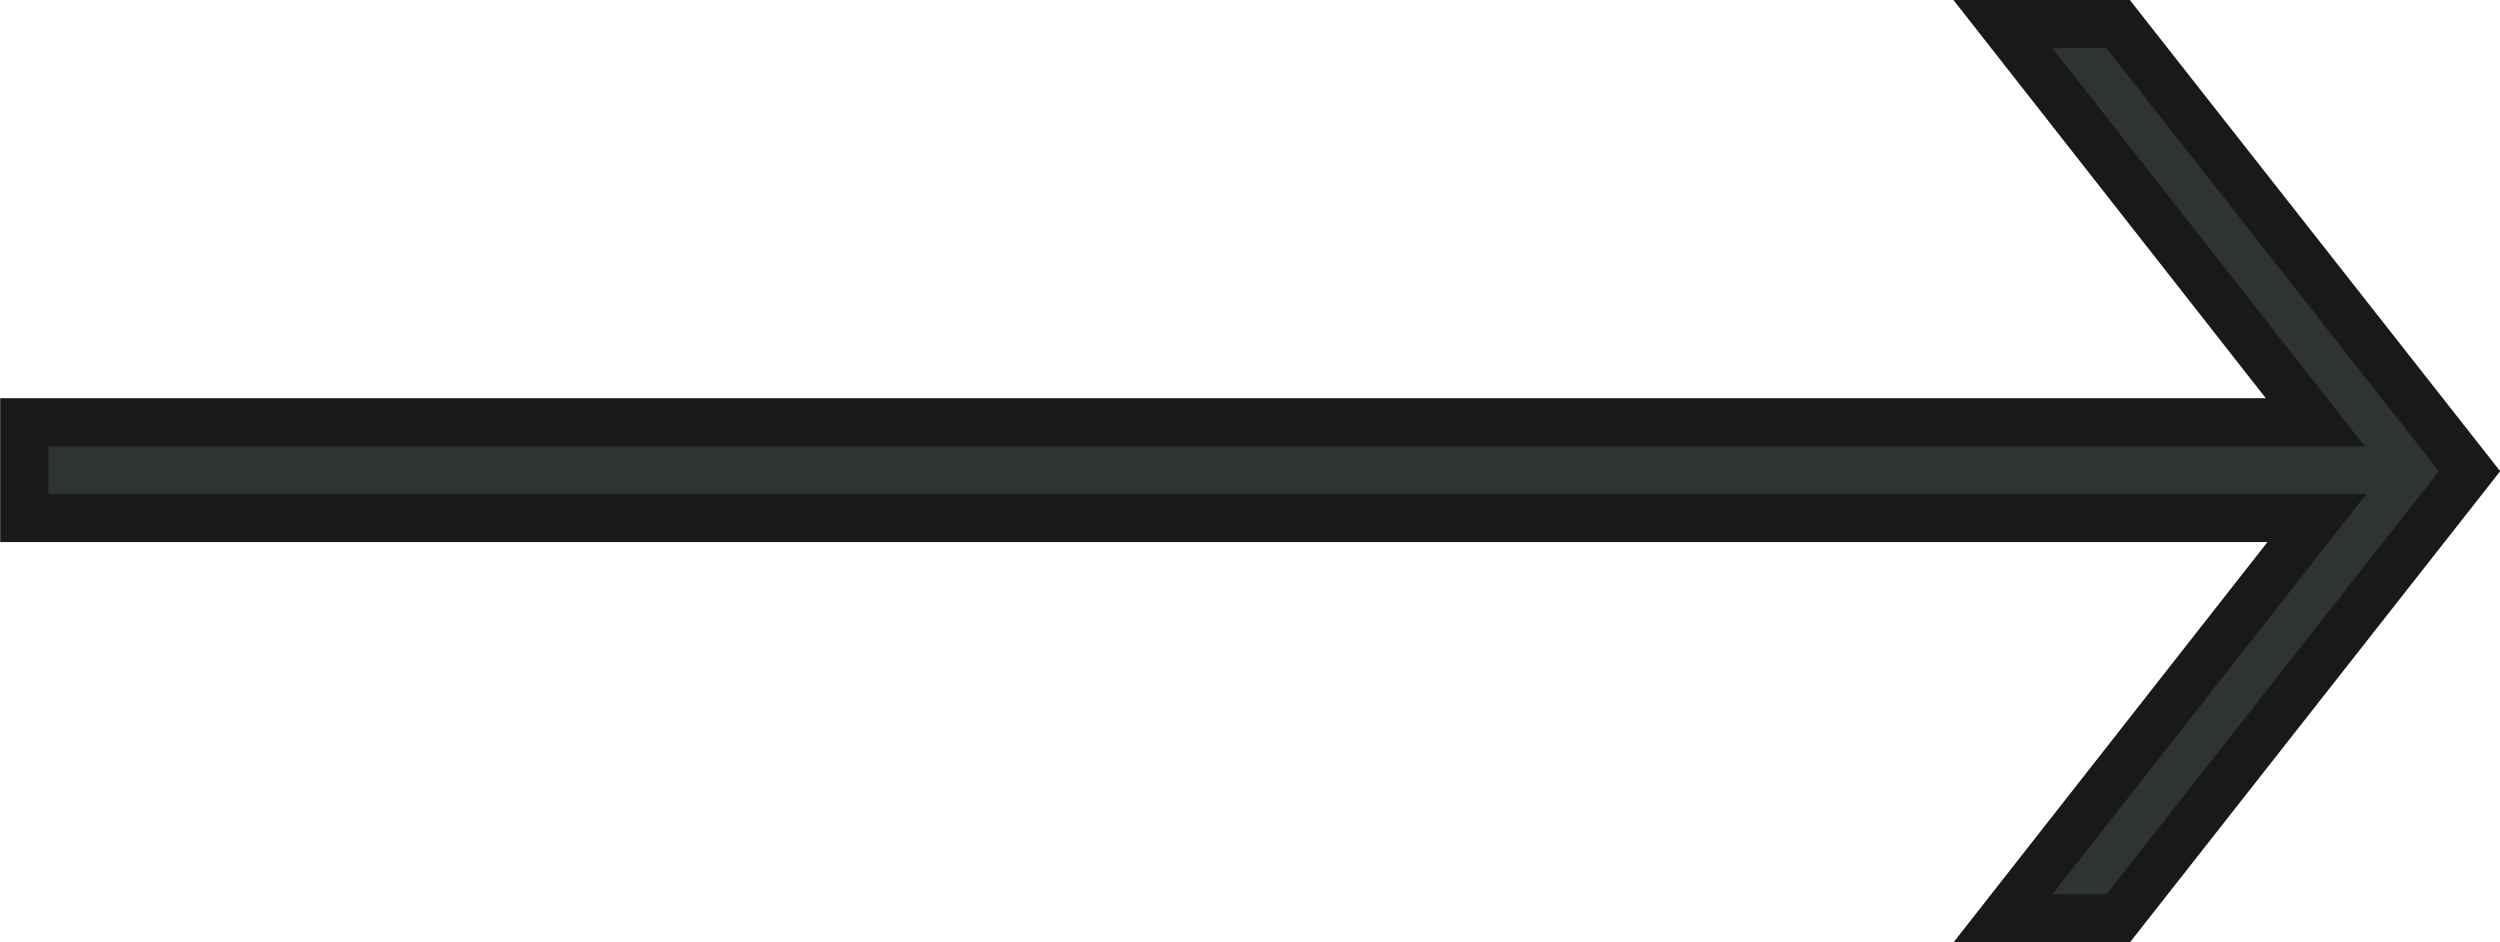 <svg xmlns="http://www.w3.org/2000/svg" width="51.876" height="19.557" viewBox="0 0 51.876 19.557">
  <g id="Group_148" data-name="Group 148" transform="translate(-102.5 20.6)">
    <g id="Group_62" data-name="Group 62" transform="translate(0 -20.1)">
      <path id="Path_14" data-name="Path 14" d="M-12.182,0-5.7,8.263h-47.54v1.985H-5.666l-6.517,8.309h2.391L-2.5,9.278-9.792,0Z" transform="translate(156.244)" fill="#2e3334" stroke="#191919" stroke-width="1"/>
    </g>
  </g>
</svg>
